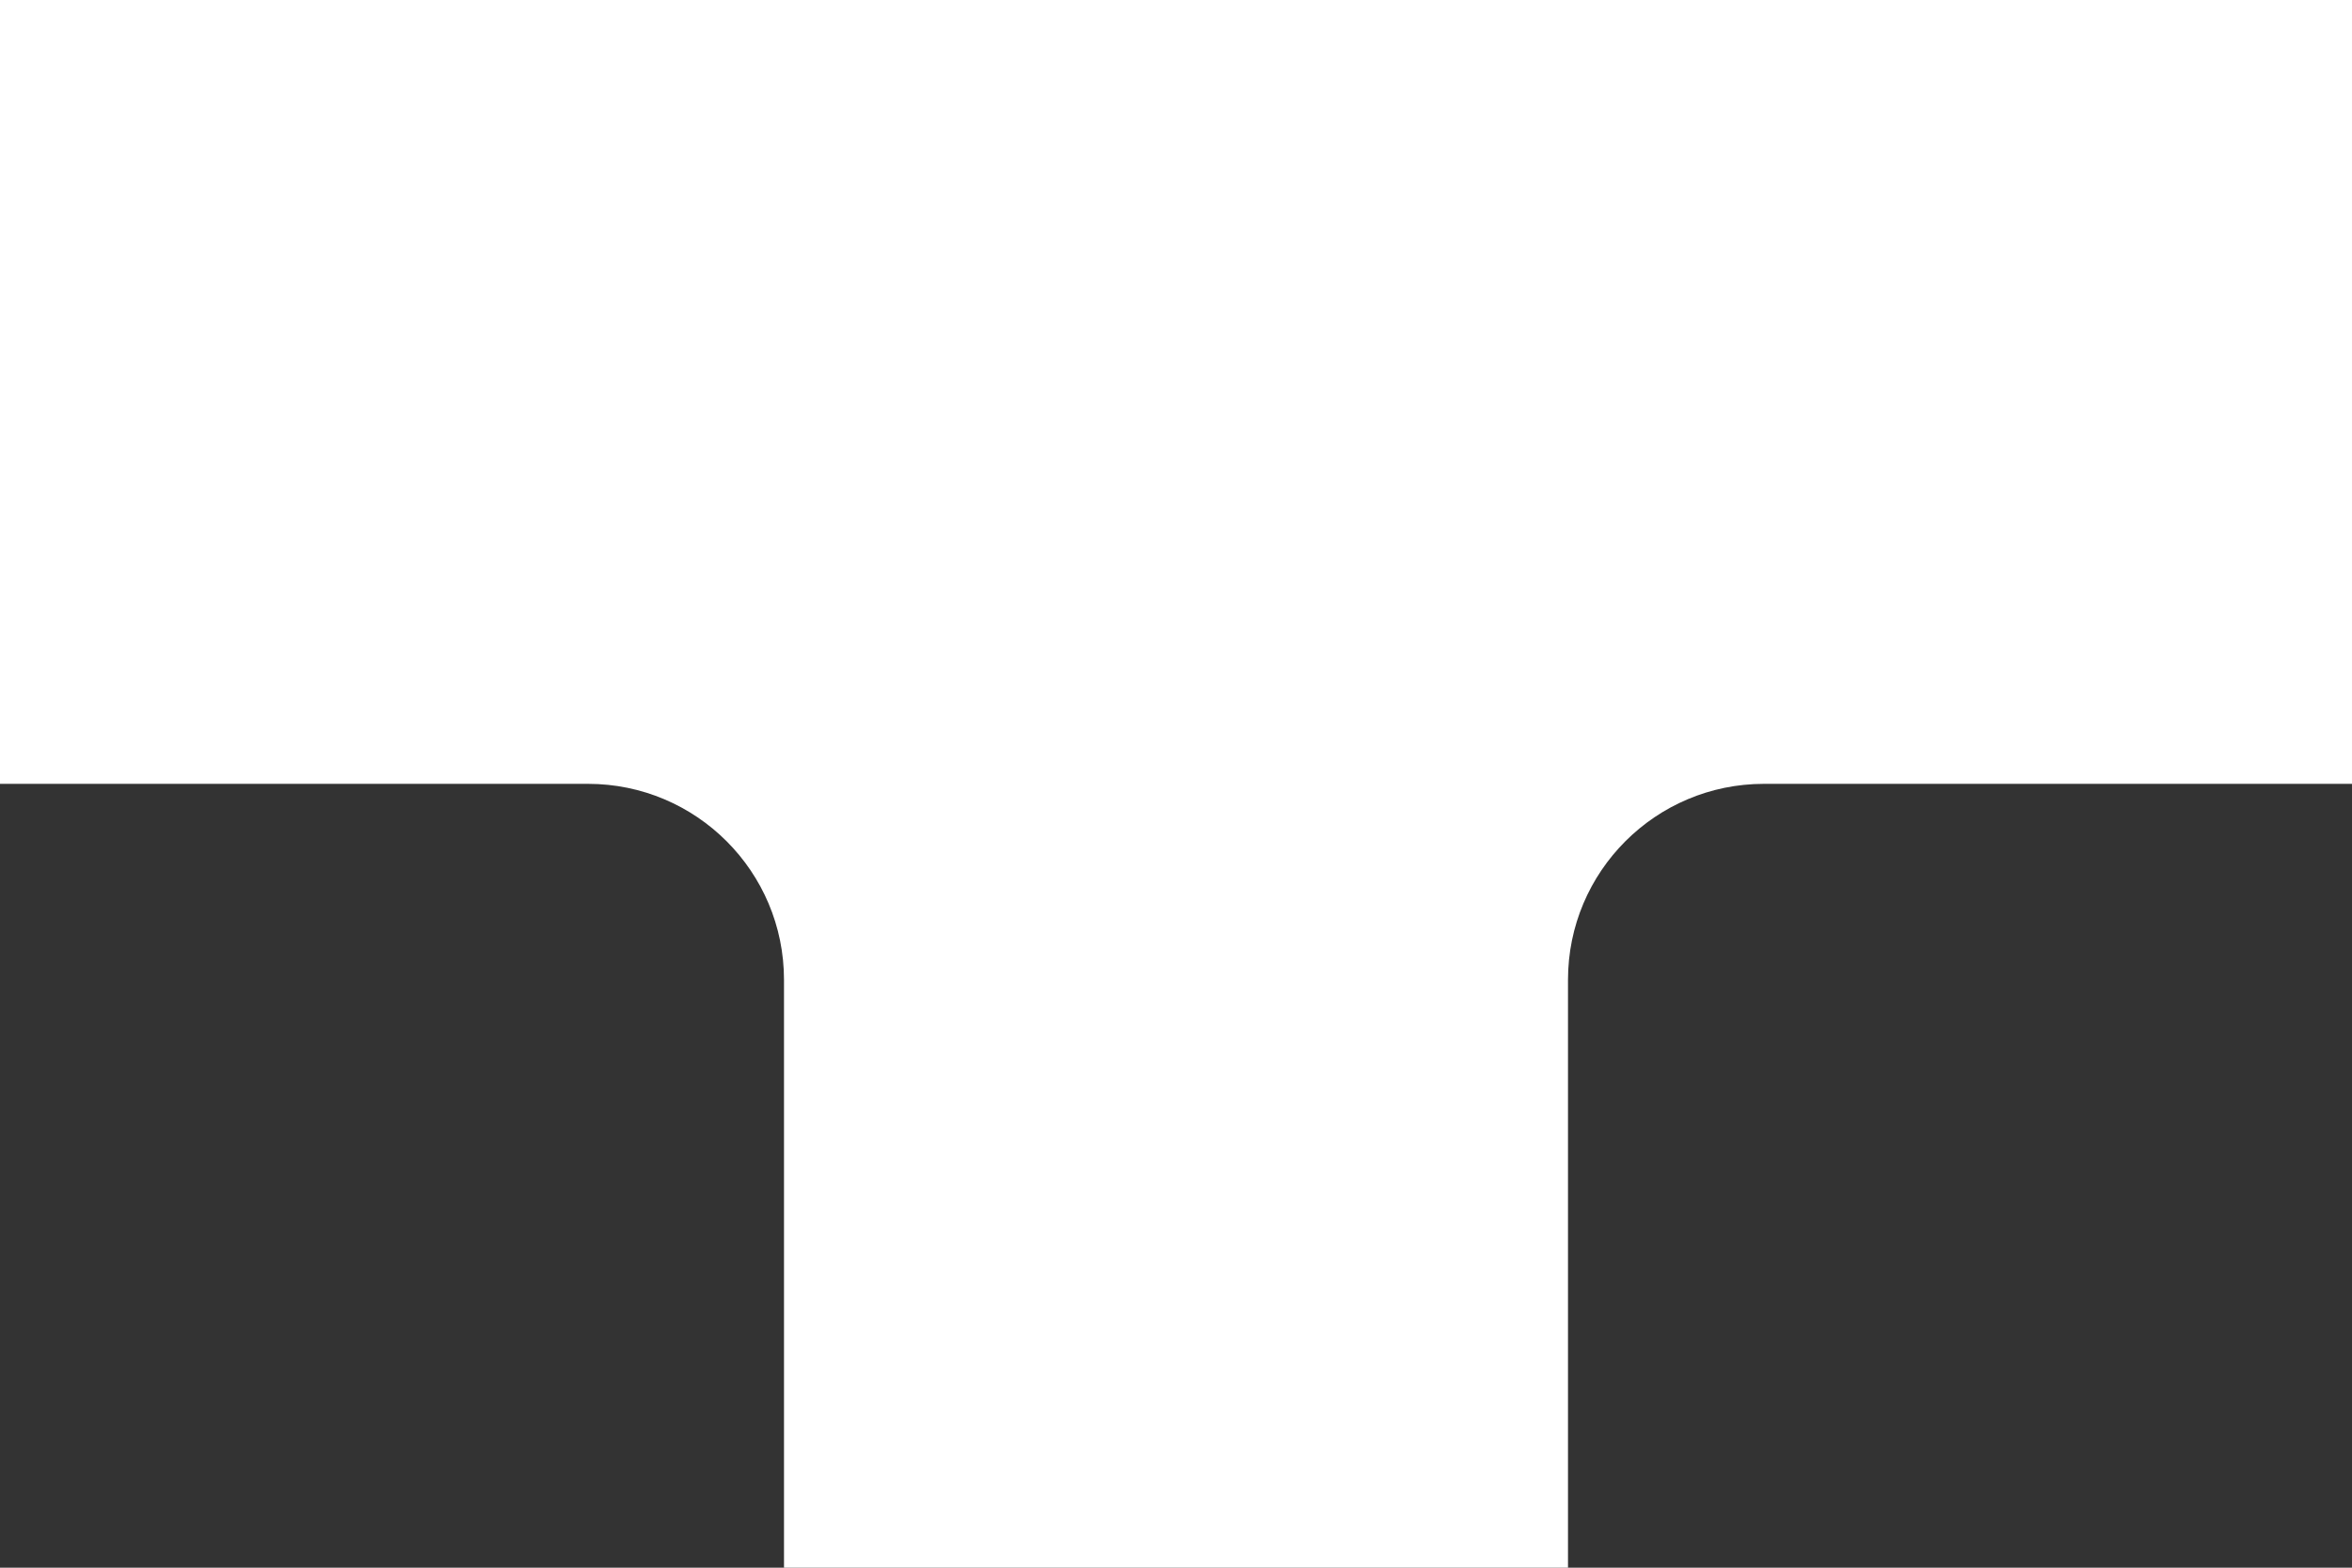 <?xml version="1.0" encoding="UTF-8"?><svg id="_イヤー_2" xmlns="http://www.w3.org/2000/svg" width="360" height="240" viewBox="0 0 360 240"><rect x="0" y="0" width="360" height="240" fill="#333333" stroke="none"/><defs><style>.cls-1{fill:#fff;}</style></defs><g id="_景"><path class="cls-1" d="M90,120c16.57,0,30,13.43,30,30v90h120v-90c0-16.57,13.43-30,30-30h90V0H0V120H90Z"/></g></svg>